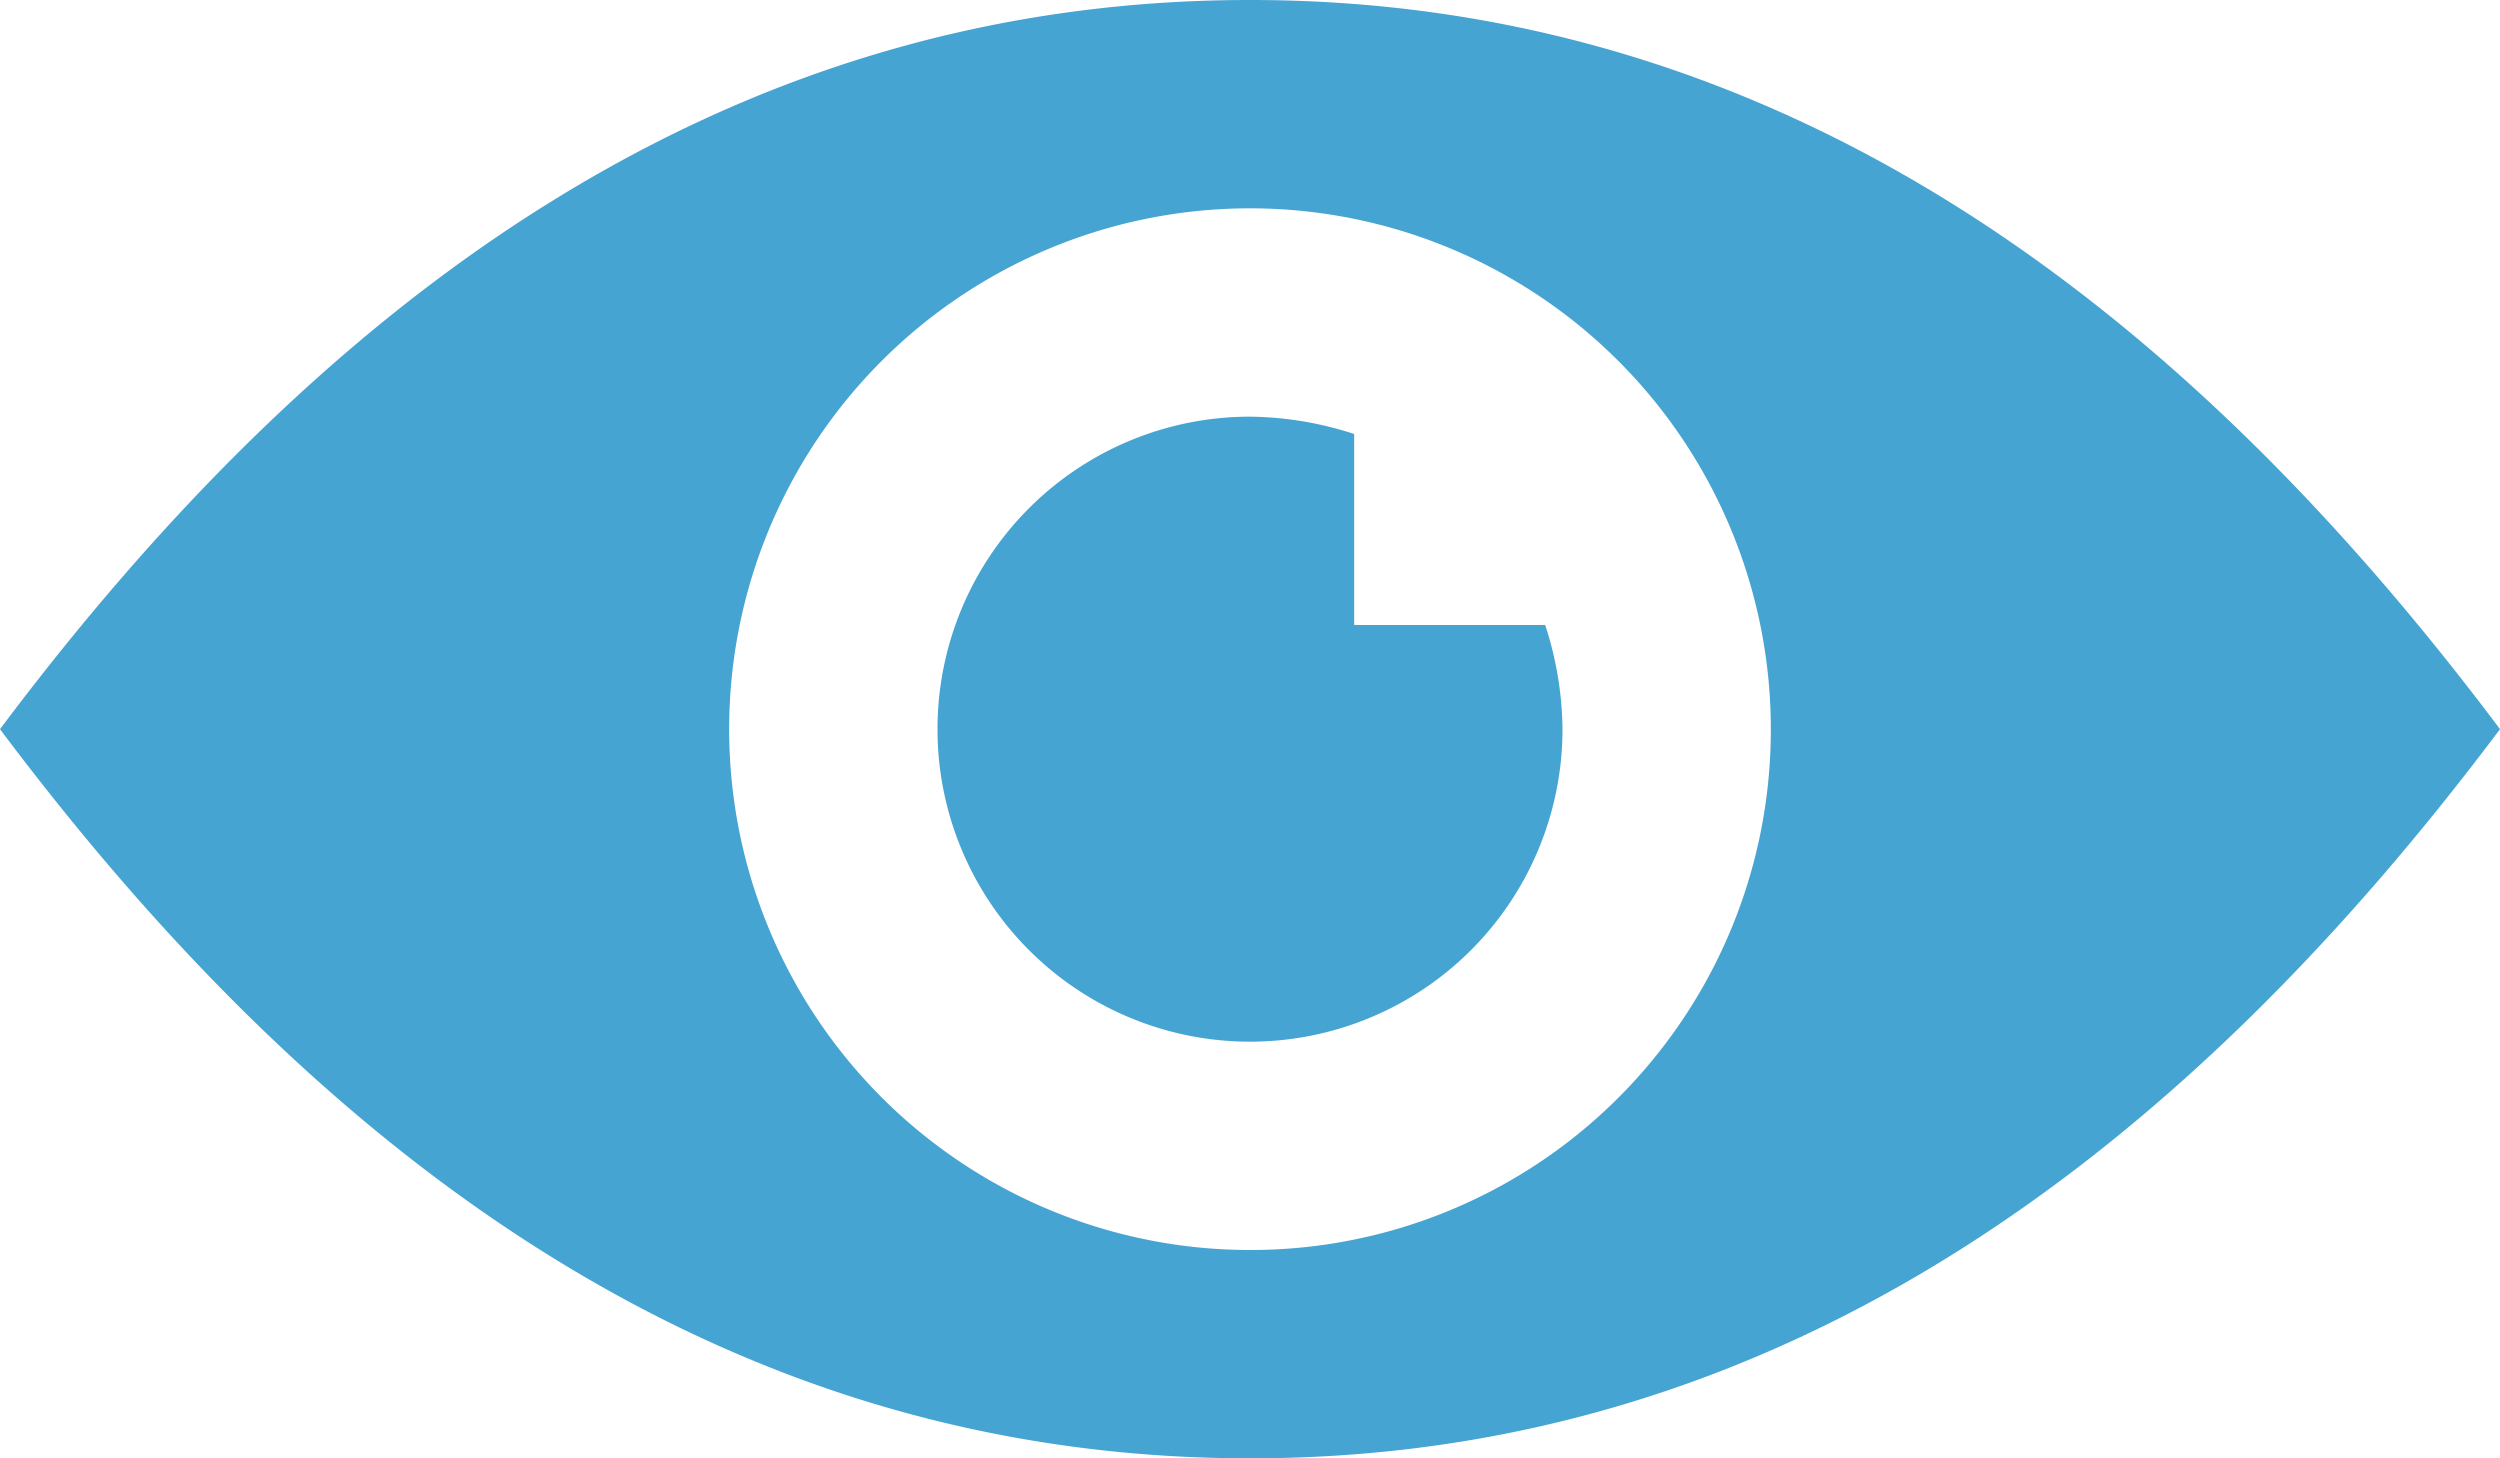 <svg xmlns="http://www.w3.org/2000/svg" width="34.488" height="20.118" viewBox="0 0 34.488 20.118"><defs><style>.a{fill:#46a4d2;}</style></defs><path class="a" d="M1482.781,977.277c-7.424,0-12.933,4.311-17.244,10.059,4.311,5.748,9.82,10.059,17.244,10.059s12.933-4.311,17.244-10.059C1495.714,981.588,1490.205,977.277,1482.781,977.277Zm0,17.244a7.185,7.185,0,1,1,7.185-7.185A7.176,7.176,0,0,1,1482.781,994.521Z" transform="translate(-1465.537 -977.277)"/><path class="a" d="M1512.412,999.152h0Z" transform="translate(-1490.856 -989.093)"/><path class="a" d="M1499.41,992.651v-2.635a4.763,4.763,0,0,0-1.437-.239,4.311,4.311,0,1,0,4.311,4.311,4.741,4.741,0,0,0-.239-1.437Z" transform="translate(-1480.729 -984.029)"/></svg>